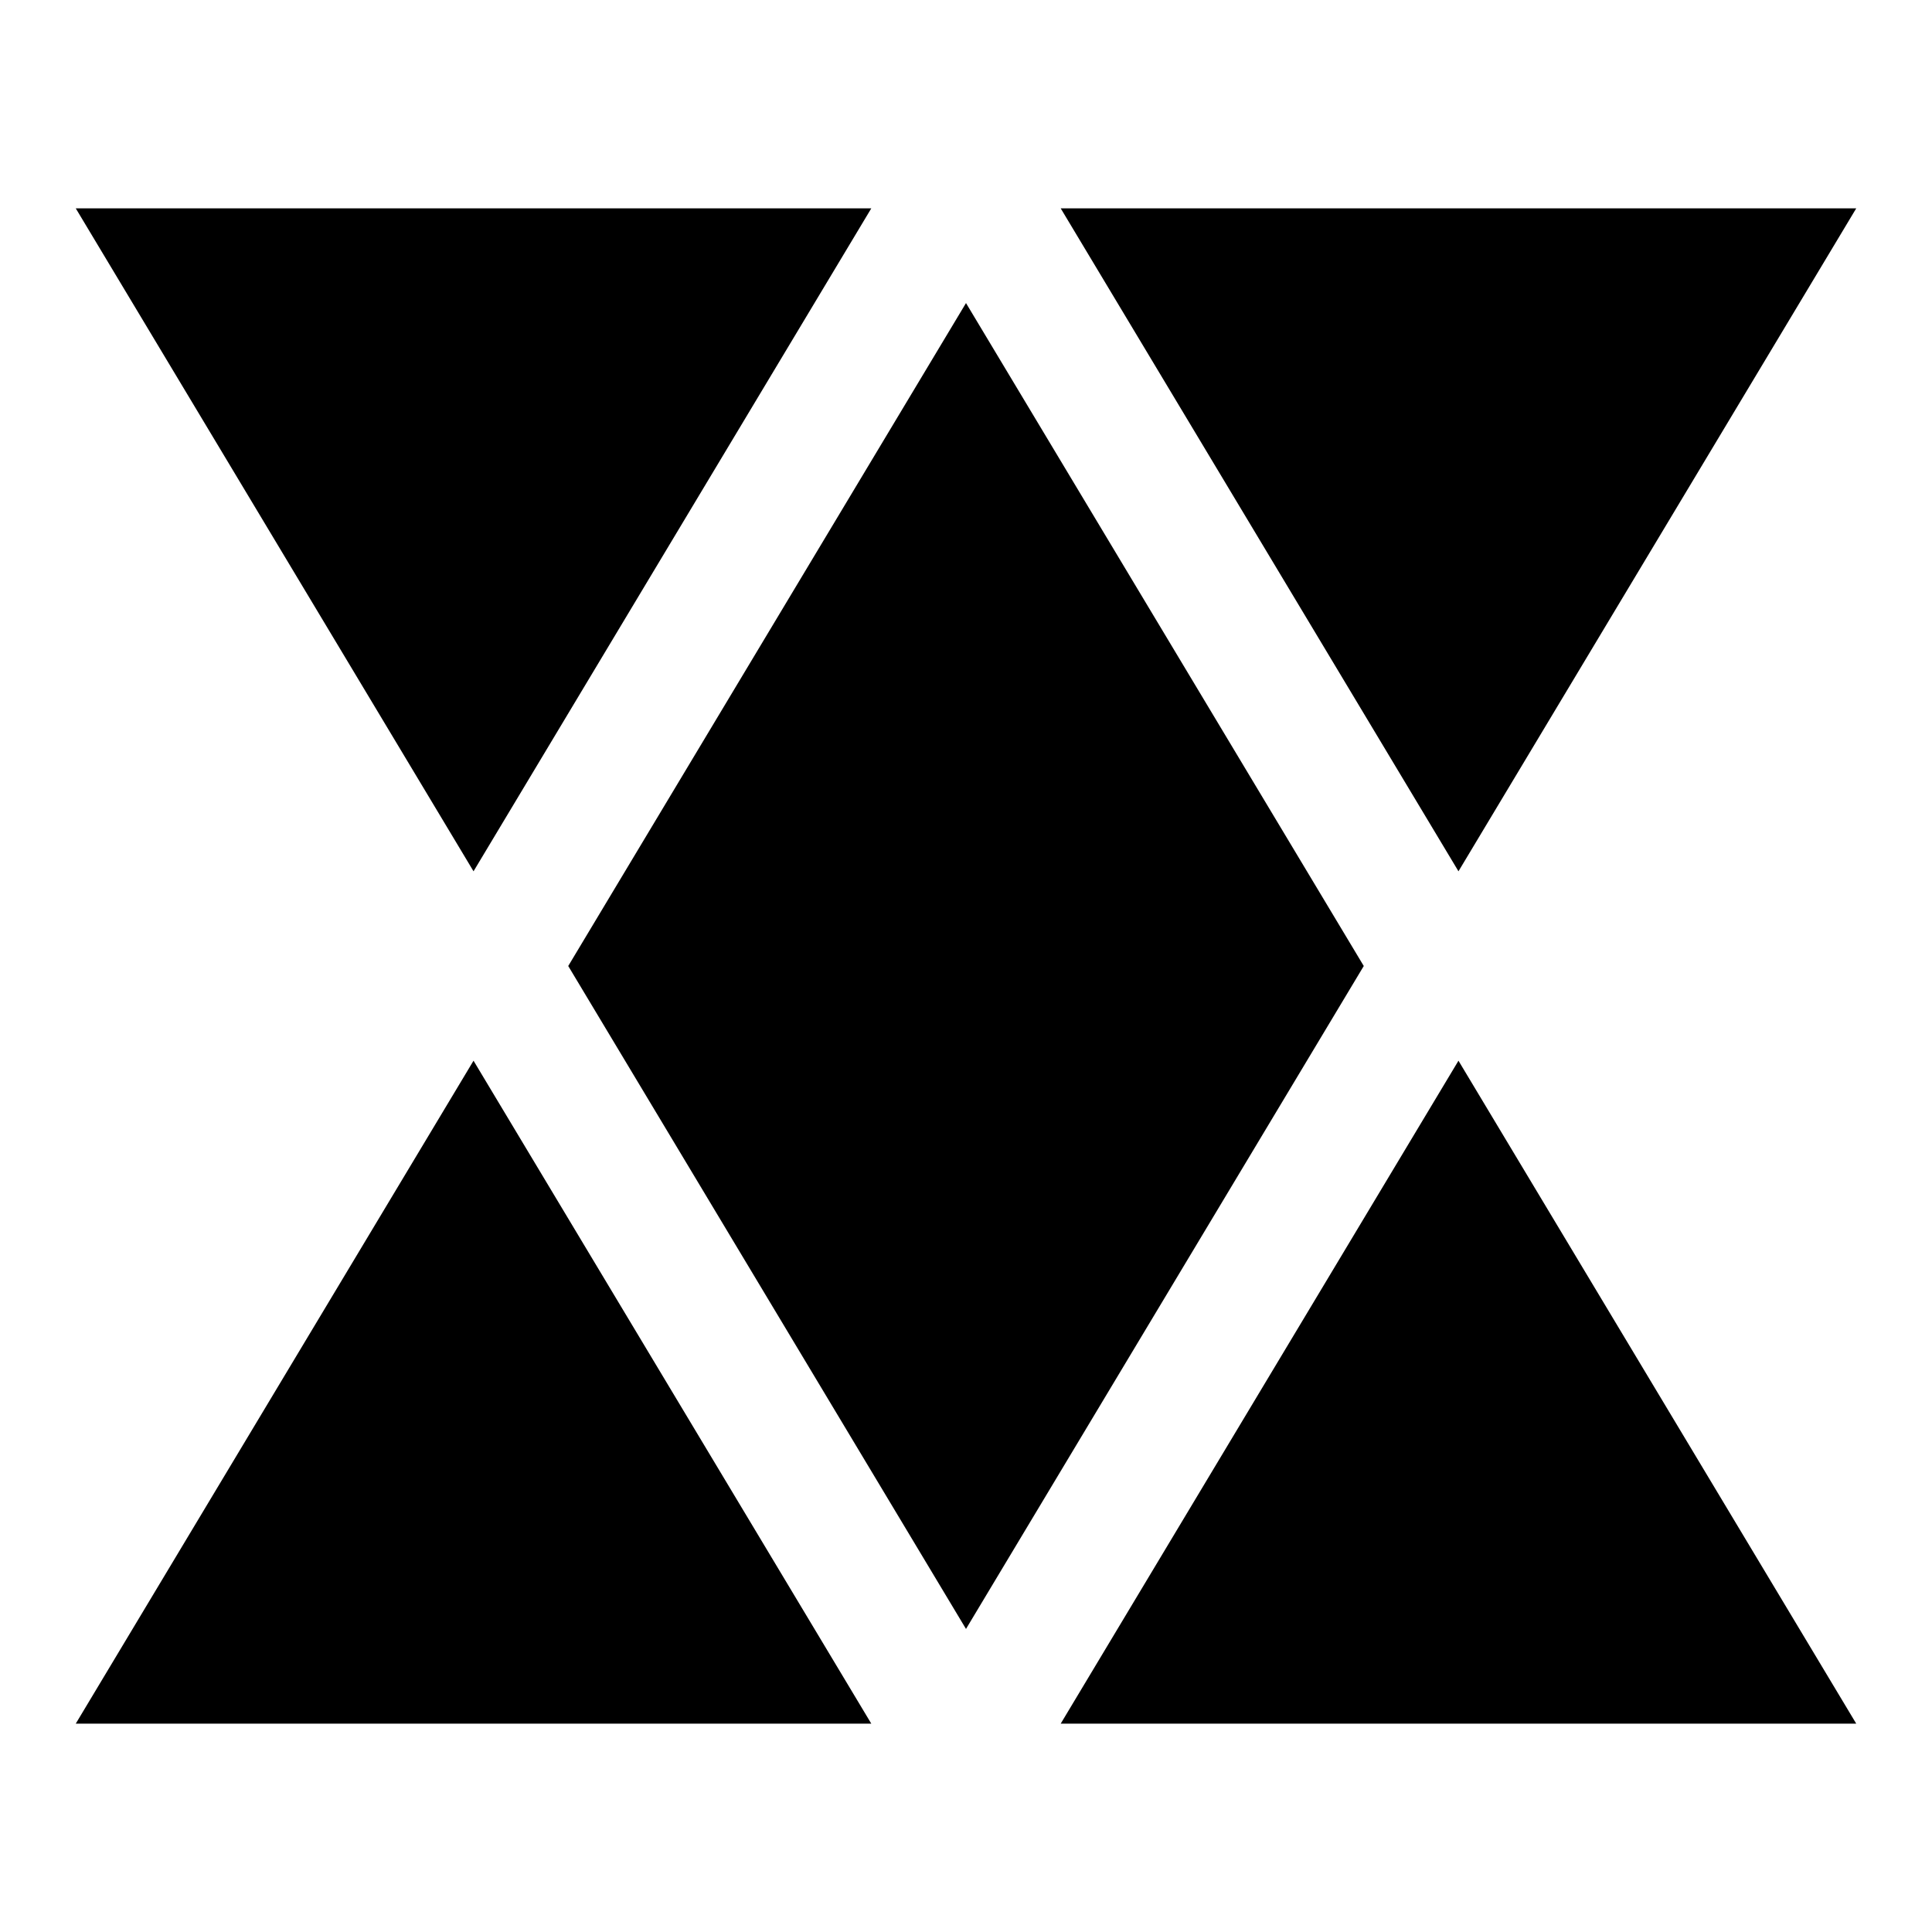 <?xml version="1.0" encoding="utf-8"?>
<svg width="800px" height="800px" viewBox="0 -1 102 102" xmlns="http://www.w3.org/2000/svg">
<title>blocker_large</title>
<path fill="#000000" d="m4,10l42,0l-21,35z"/>
<path fill="#000000" d="m56,10l42,0l-21,35z"/>
<path fill="#000000" d="m4,90l42,0l-21,-35z"/>
<path fill="#000000" d="m56,90l42,0l-21,-35z"/>
<path fill="#000000" d="m30,50l21,-35l21,35l-21,35z" />
</svg>